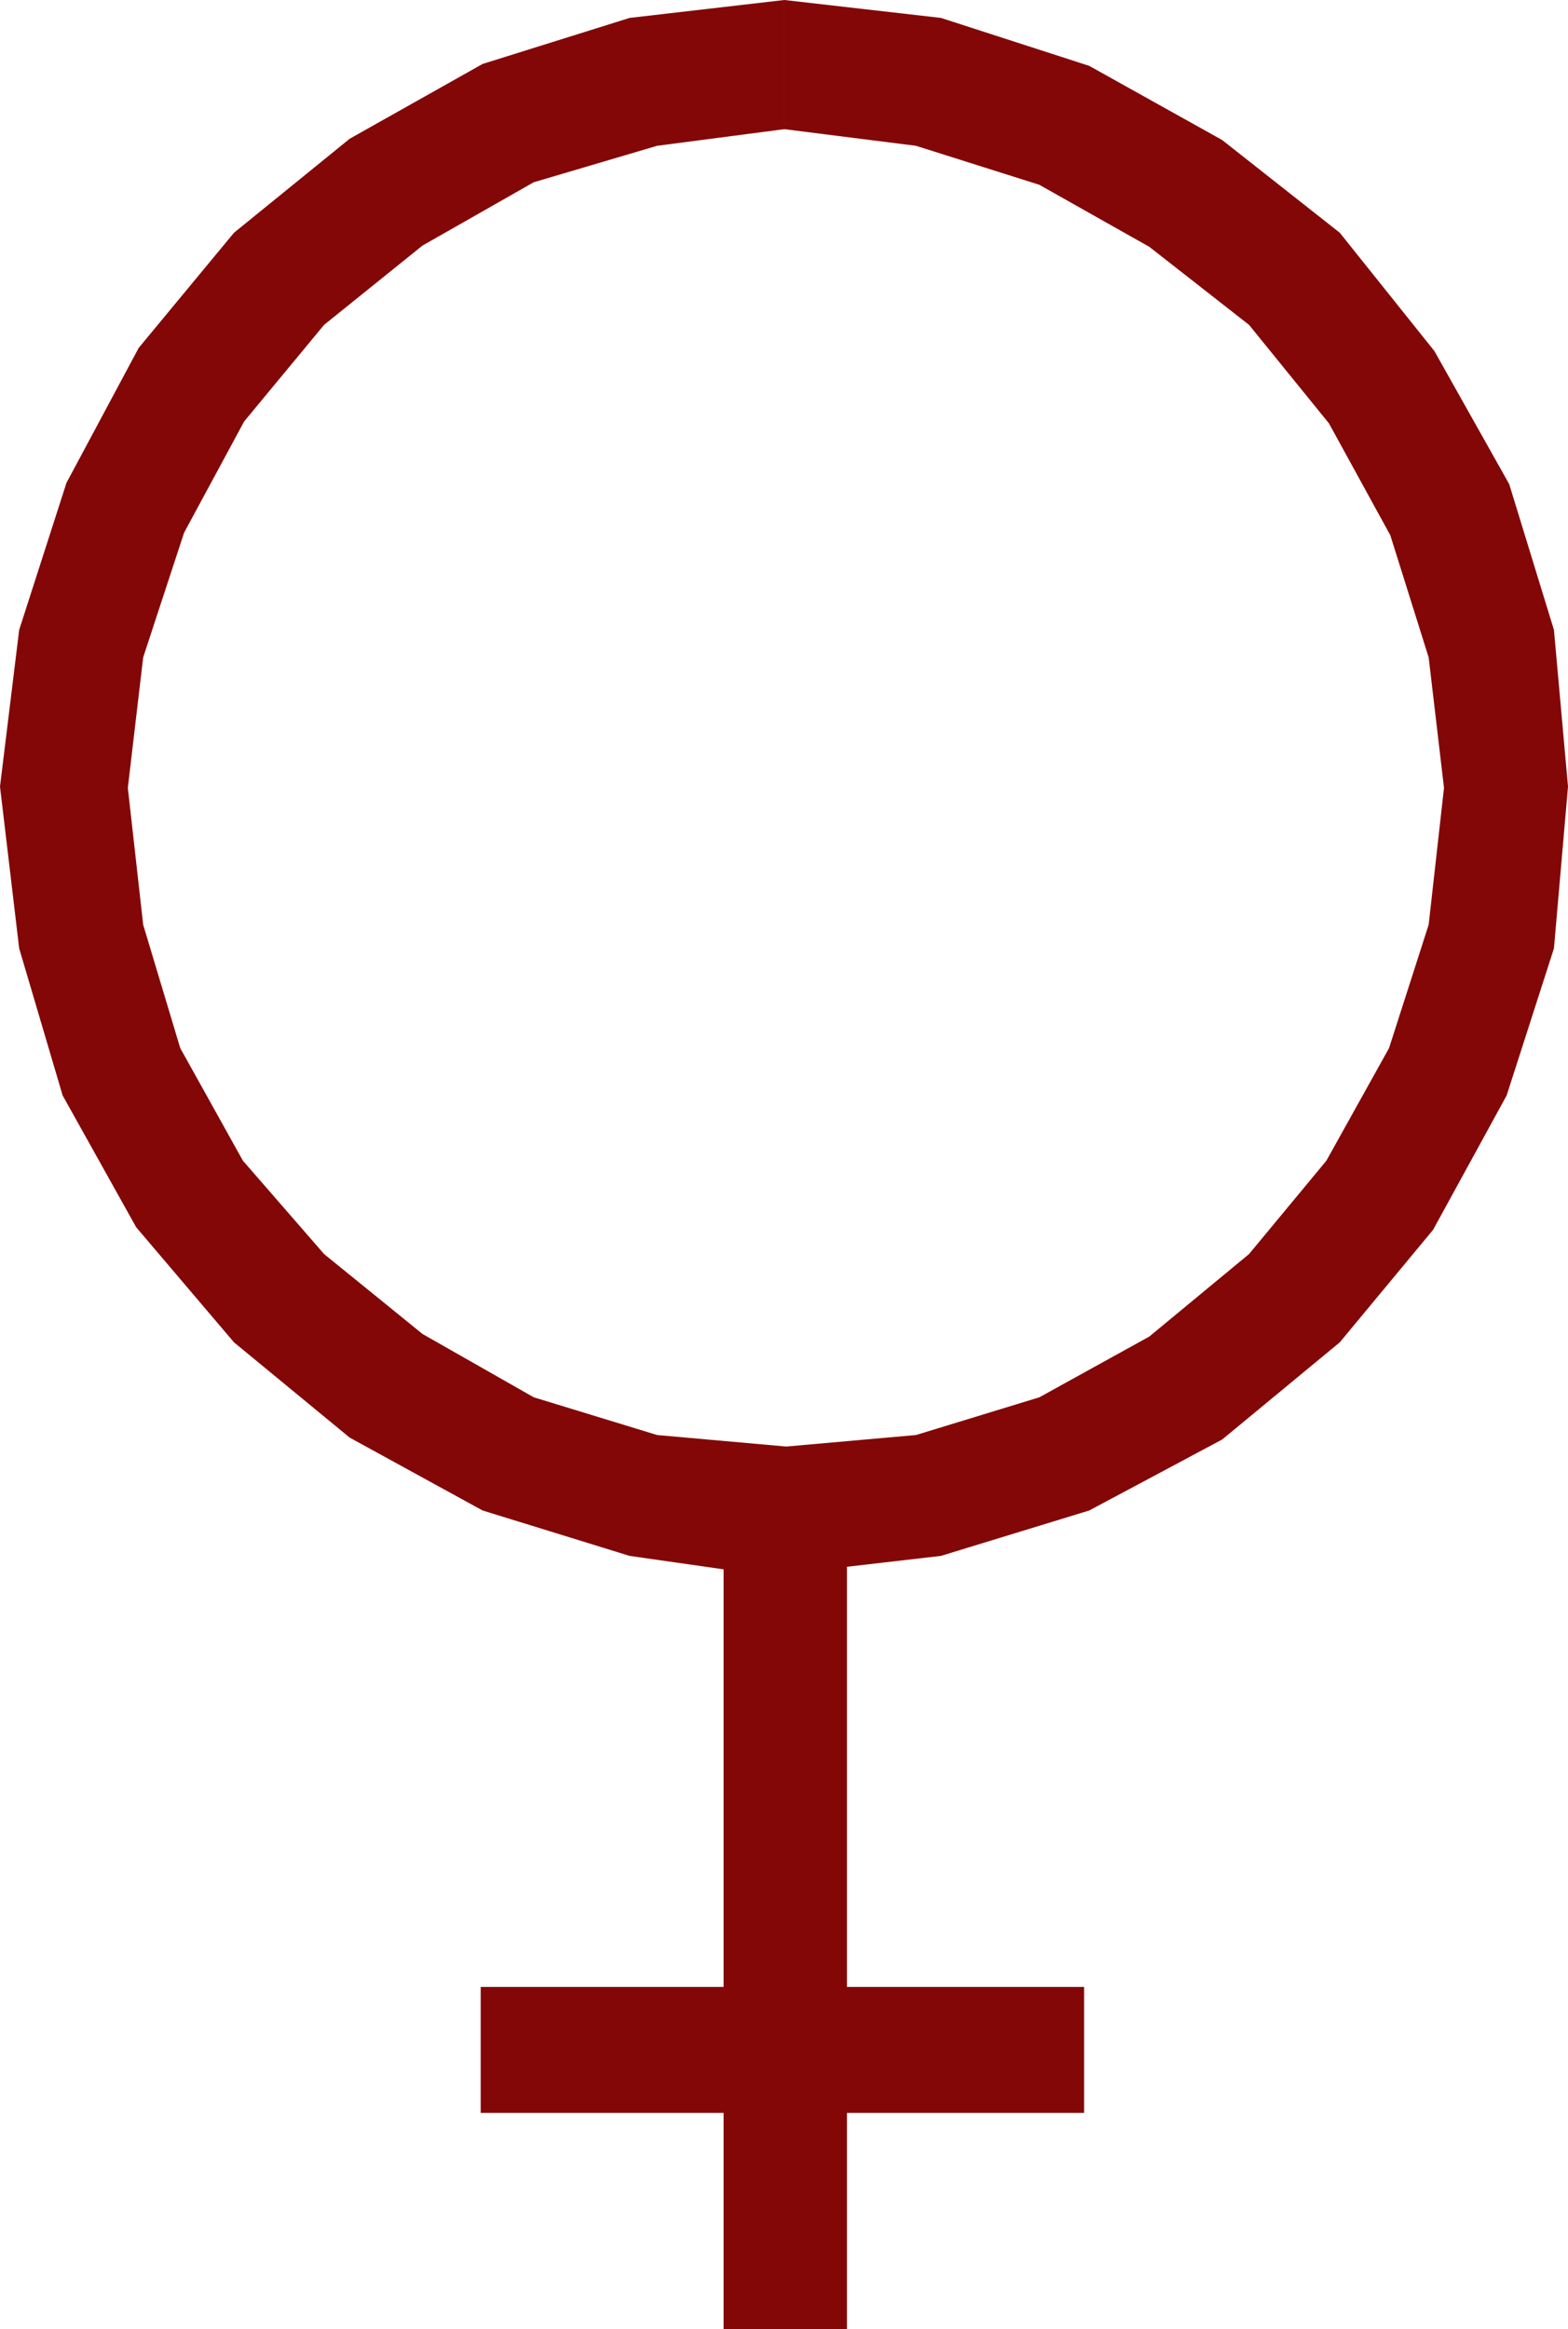 <?xml version="1.0" encoding="UTF-8" standalone="no"?>
<svg
   version="1.0"
   width="104.868mm"
   height="155.711mm"
   id="svg1"
   sodipodi:docname="Venus 4.wmf"
   xmlns:inkscape="http://www.inkscape.org/namespaces/inkscape"
   xmlns:sodipodi="http://sodipodi.sourceforge.net/DTD/sodipodi-0.dtd"
   xmlns="http://www.w3.org/2000/svg"
   xmlns:svg="http://www.w3.org/2000/svg">
  <sodipodi:namedview
     id="namedview1"
     pagecolor="#ffffff"
     bordercolor="#000000"
     borderopacity="0.25"
     inkscape:showpageshadow="2"
     inkscape:pageopacity="0.0"
     inkscape:pagecheckerboard="0"
     inkscape:deskcolor="#d1d1d1"
     inkscape:document-units="mm" />
  <defs
     id="defs1">
    <pattern
       id="WMFhbasepattern"
       patternUnits="userSpaceOnUse"
       width="6"
       height="6"
       x="0"
       y="0" />
  </defs>
  <path
     style="fill:#830707;fill-opacity:1;fill-rule:evenodd;stroke:none"
     d="M 214.092,502.064 V 395.898 l 23.752,-2.747 37.486,-11.473 33.608,-17.937 29.731,-24.562 23.591,-28.44 18.582,-33.934 11.957,-37.166 3.555,-40.883 -3.555,-39.59 L 381.488,122.324 362.583,88.714 338.67,58.819 308.939,35.388 275.331,16.644 237.844,4.525 198.257,0 v 32.641 l 33.285,4.201 31.185,9.857 27.792,15.674 25.206,19.714 20.197,24.885 15.512,28.278 9.695,30.864 3.878,32.965 -3.878,34.581 -10.018,31.187 -15.835,28.44 -19.551,23.592 -25.206,20.845 -27.792,15.351 -31.185,9.534 -32.801,2.909 -32.639,-2.909 -31.185,-9.534 -28.115,-15.998 -24.883,-20.199 -20.521,-23.592 -15.835,-28.44 -9.372,-31.187 -3.878,-34.581 3.878,-32.965 10.341,-31.51 15.188,-28.117 20.197,-24.4 24.883,-20.037 28.115,-15.998 31.185,-9.211 32.154,-4.201 V 0 L 159.155,4.525 121.992,16.159 88.384,35.065 59.138,58.819 35.063,87.906 16.804,122.001 4.847,159.167 0,198.757 l 4.847,40.883 10.987,37.166 18.582,33.288 24.722,29.086 29.246,24.077 33.608,18.421 37.163,11.473 23.752,3.393 v 105.519 H 121.507 v 31.833 h 61.4 v 54.618 h 31.185 v -54.618 h 59.946 V 502.064 Z"
     id="path1" />
</svg>
